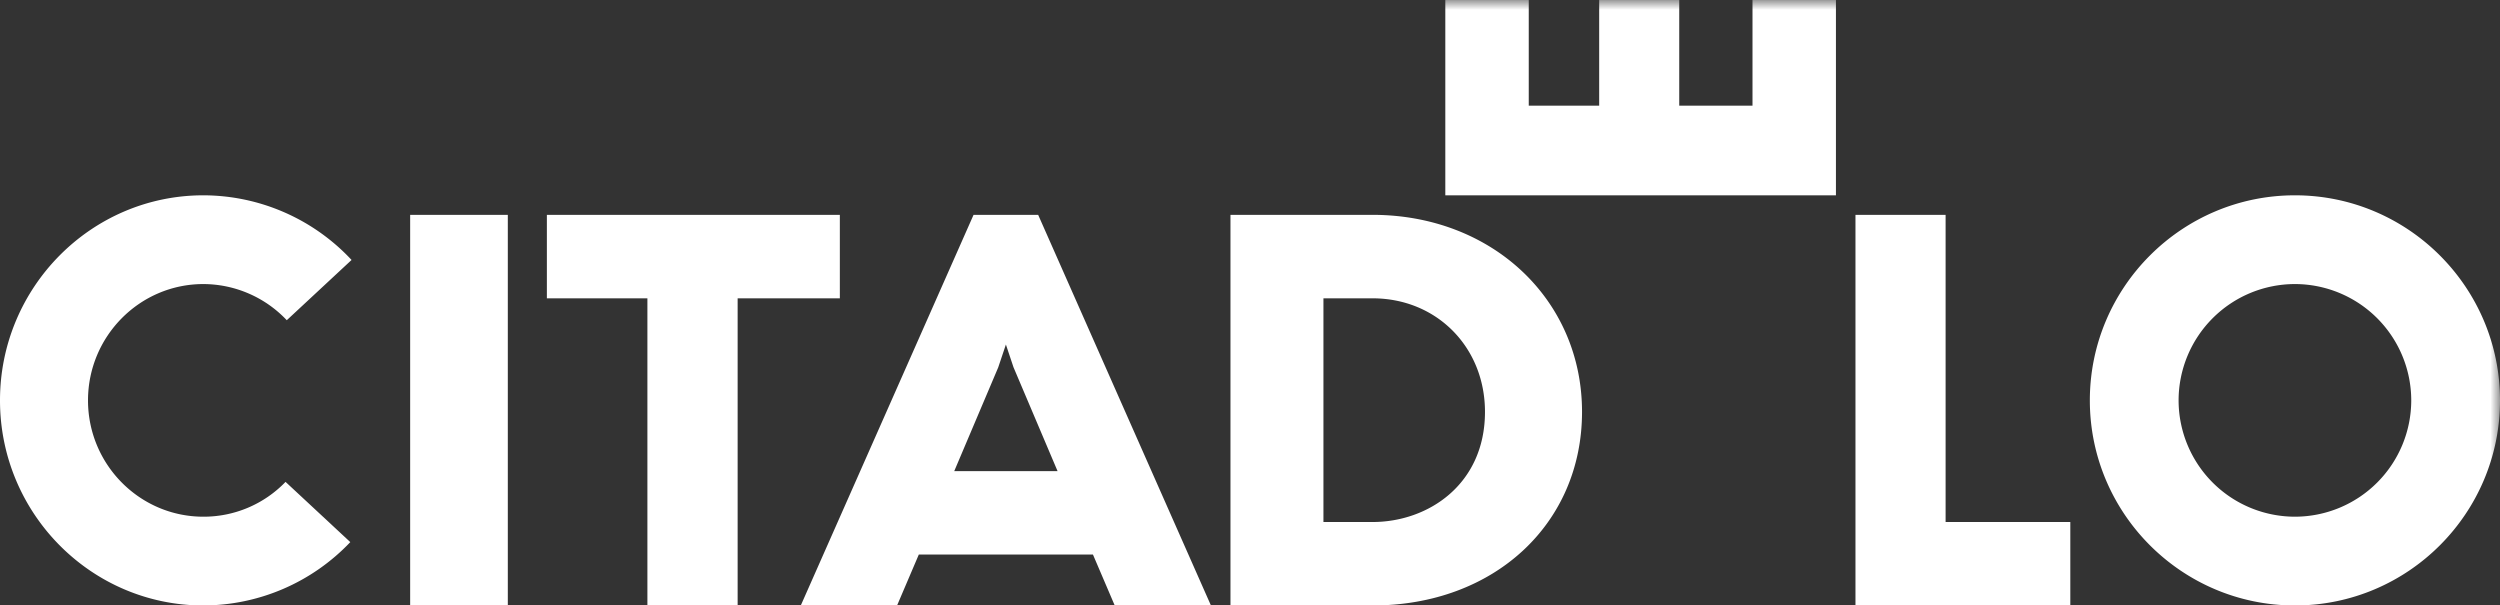 <svg xmlns="http://www.w3.org/2000/svg" xmlns:xlink="http://www.w3.org/1999/xlink" width="128" height="31" viewBox="0 0 128 31">
    <rect x="0" y="0" width="128" height="31" fill="#333333" stroke="none"/>
    <defs>
        <path id="a" d="M0 32h128V0H0z"/>
    </defs>
    <g fill="none" fill-rule="evenodd">
        <path fill="#FFF" d="M10.412 14.544c-3.257 0-5.906 2.672-5.906 5.956 0 3.284 2.65 5.955 5.906 5.955a5.818 5.818 0 0 0 4.208-1.783l3.315 3.084A10.409 10.409 0 0 1 10.412 31C4.671 31 0 26.29 0 20.5S4.671 10 10.412 10A10.4 10.4 0 0 1 18 13.31l-3.317 3.085a5.894 5.894 0 0 0-4.27-1.851z"/>
        <mask id="b" fill="#fff">
            <use xlink:href="#a"/>
        </mask>
        <path fill="#FFF" d="M21 31h5V11h-5zM43 11H28v4.274h5.147V31h4.62V15.274H43zM99.615 11H95v20h11v-4.272h-6.385zM117.5 26.455a5.963 5.963 0 0 1-5.956-5.955 5.963 5.963 0 0 1 5.956-5.956 5.963 5.963 0 0 1 5.956 5.956 5.963 5.963 0 0 1-5.956 5.955m0-16.455c-5.79 0-10.5 4.71-10.5 10.5S111.71 31 117.5 31 128 26.29 128 20.5 123.29 10 117.5 10M48.857 24.121l2.252-5.31.393-1.172.388 1.162 2.257 5.32h-5.29zM49.846 11L41 31h4.93l1.113-2.607h8.916L57.074 31H62l-8.846-20h-3.308zM70.274 26.728H67.76V15.274h2.514c3.282 0 5.757 2.5 5.757 5.813 0 3.703-2.897 5.64-5.757 5.64m0-15.727H63v20h7.274C76.489 31 81 26.832 81 21.087 81 15.337 76.389 11 70.274 11M89.728 0v5.409h-3.751V0h-4.099v5.409h-3.606V0H74v10h20V0z" mask="url(#b)"/>
    </g>
</svg>
